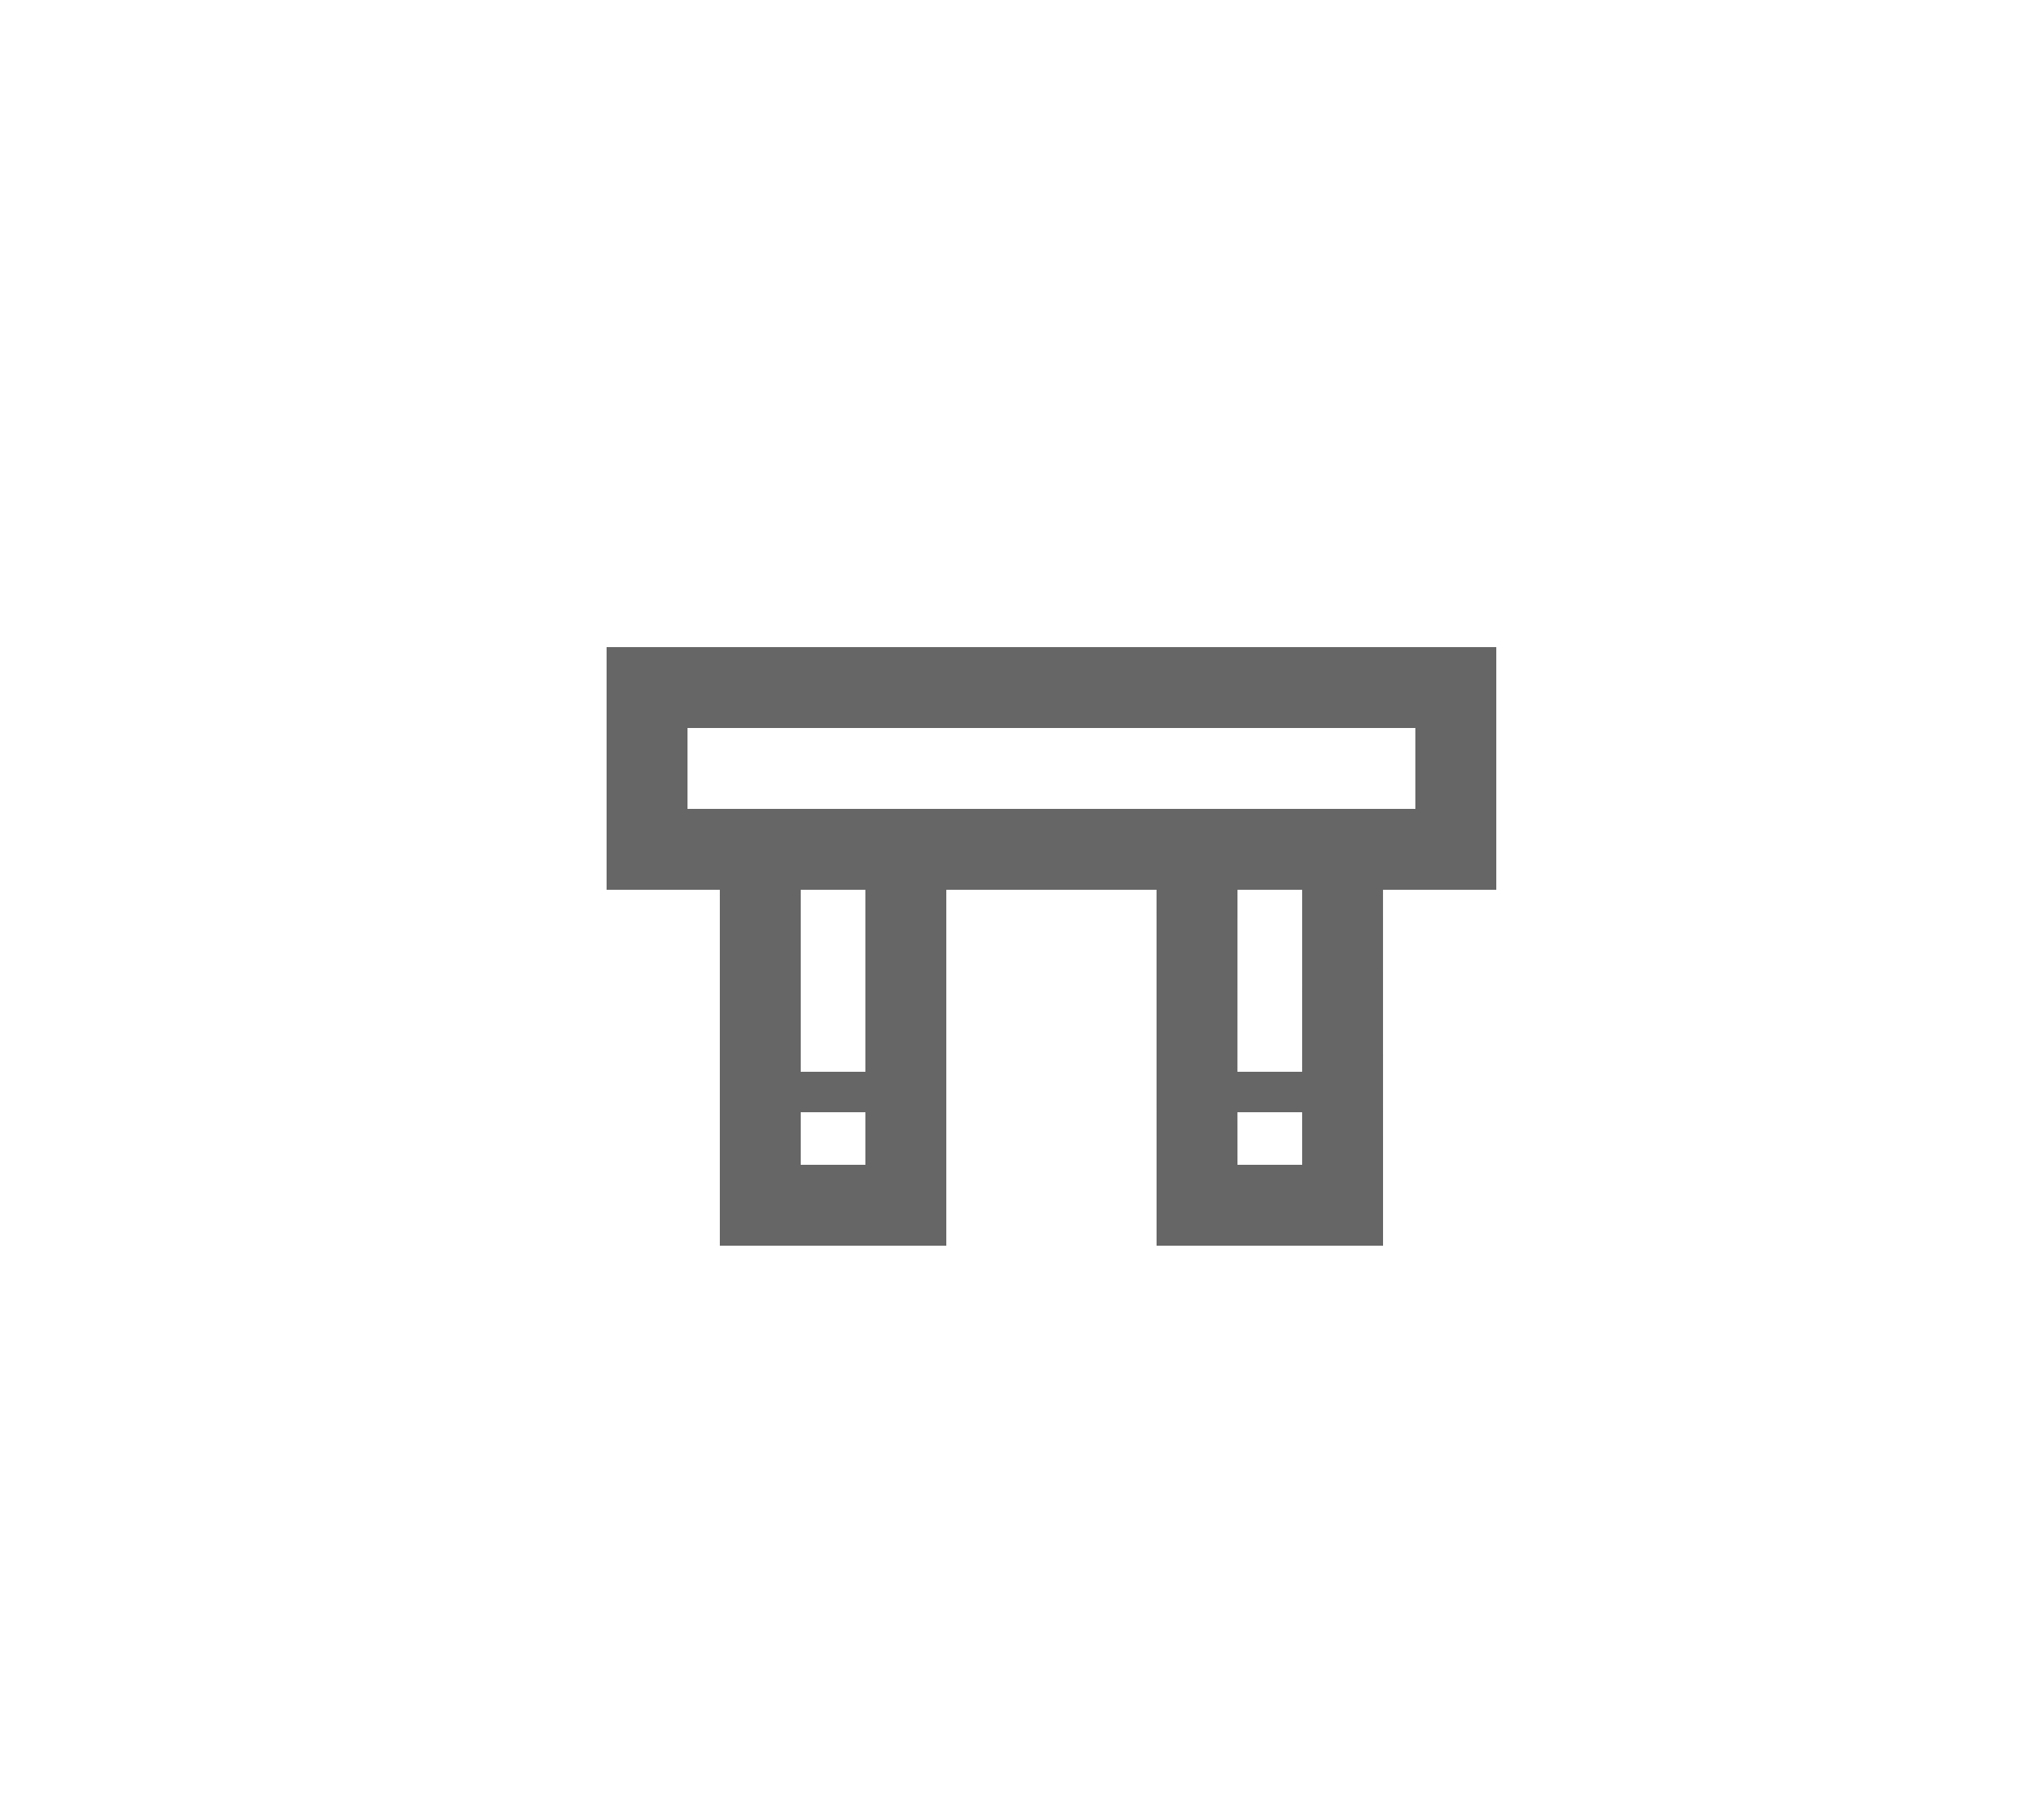 <?xml version="1.0" encoding="UTF-8"?>
<svg width="50px" height="45px" viewBox="0 0 50 45" version="1.1" xmlns="http://www.w3.org/2000/svg" xmlns:xlink="http://www.w3.org/1999/xlink">
    <title>Icons/Toolbar/Icons-Toolbar-Structural</title>
    <g id="Icons/Toolbar/Icons-Toolbar-Structural" stroke="none" stroke-width="1" fill="none" fill-rule="evenodd">
        <path d="M37,16 L37,22 L34.199,22 L34.2,30.8 L28.6,30.8 L28.599,22 L23.4,22 L23.4,30.8 L17.8,30.8 L17.8,22 L15,22 L15,16 L37,16 Z M21.4,27.5 L19.8,27.5 L19.8,28.8 L21.4,28.8 L21.4,27.5 Z M32.199,27.5 L30.599,27.5 L30.6,28.8 L32.2,28.8 L32.199,27.5 Z M32.2,22 L30.6,22 L30.599,26.5 L32.199,26.5 L32.2,22 Z M21.4,22 L19.8,22 L19.8,26.5 L21.4,26.5 L21.4,22 Z M35,18 L17,18 L17,20 L35,20 L35,18 Z" id="Combined-Shape" fill="#666666" fill-rule="nonzero"></path>
    </g>
</svg>